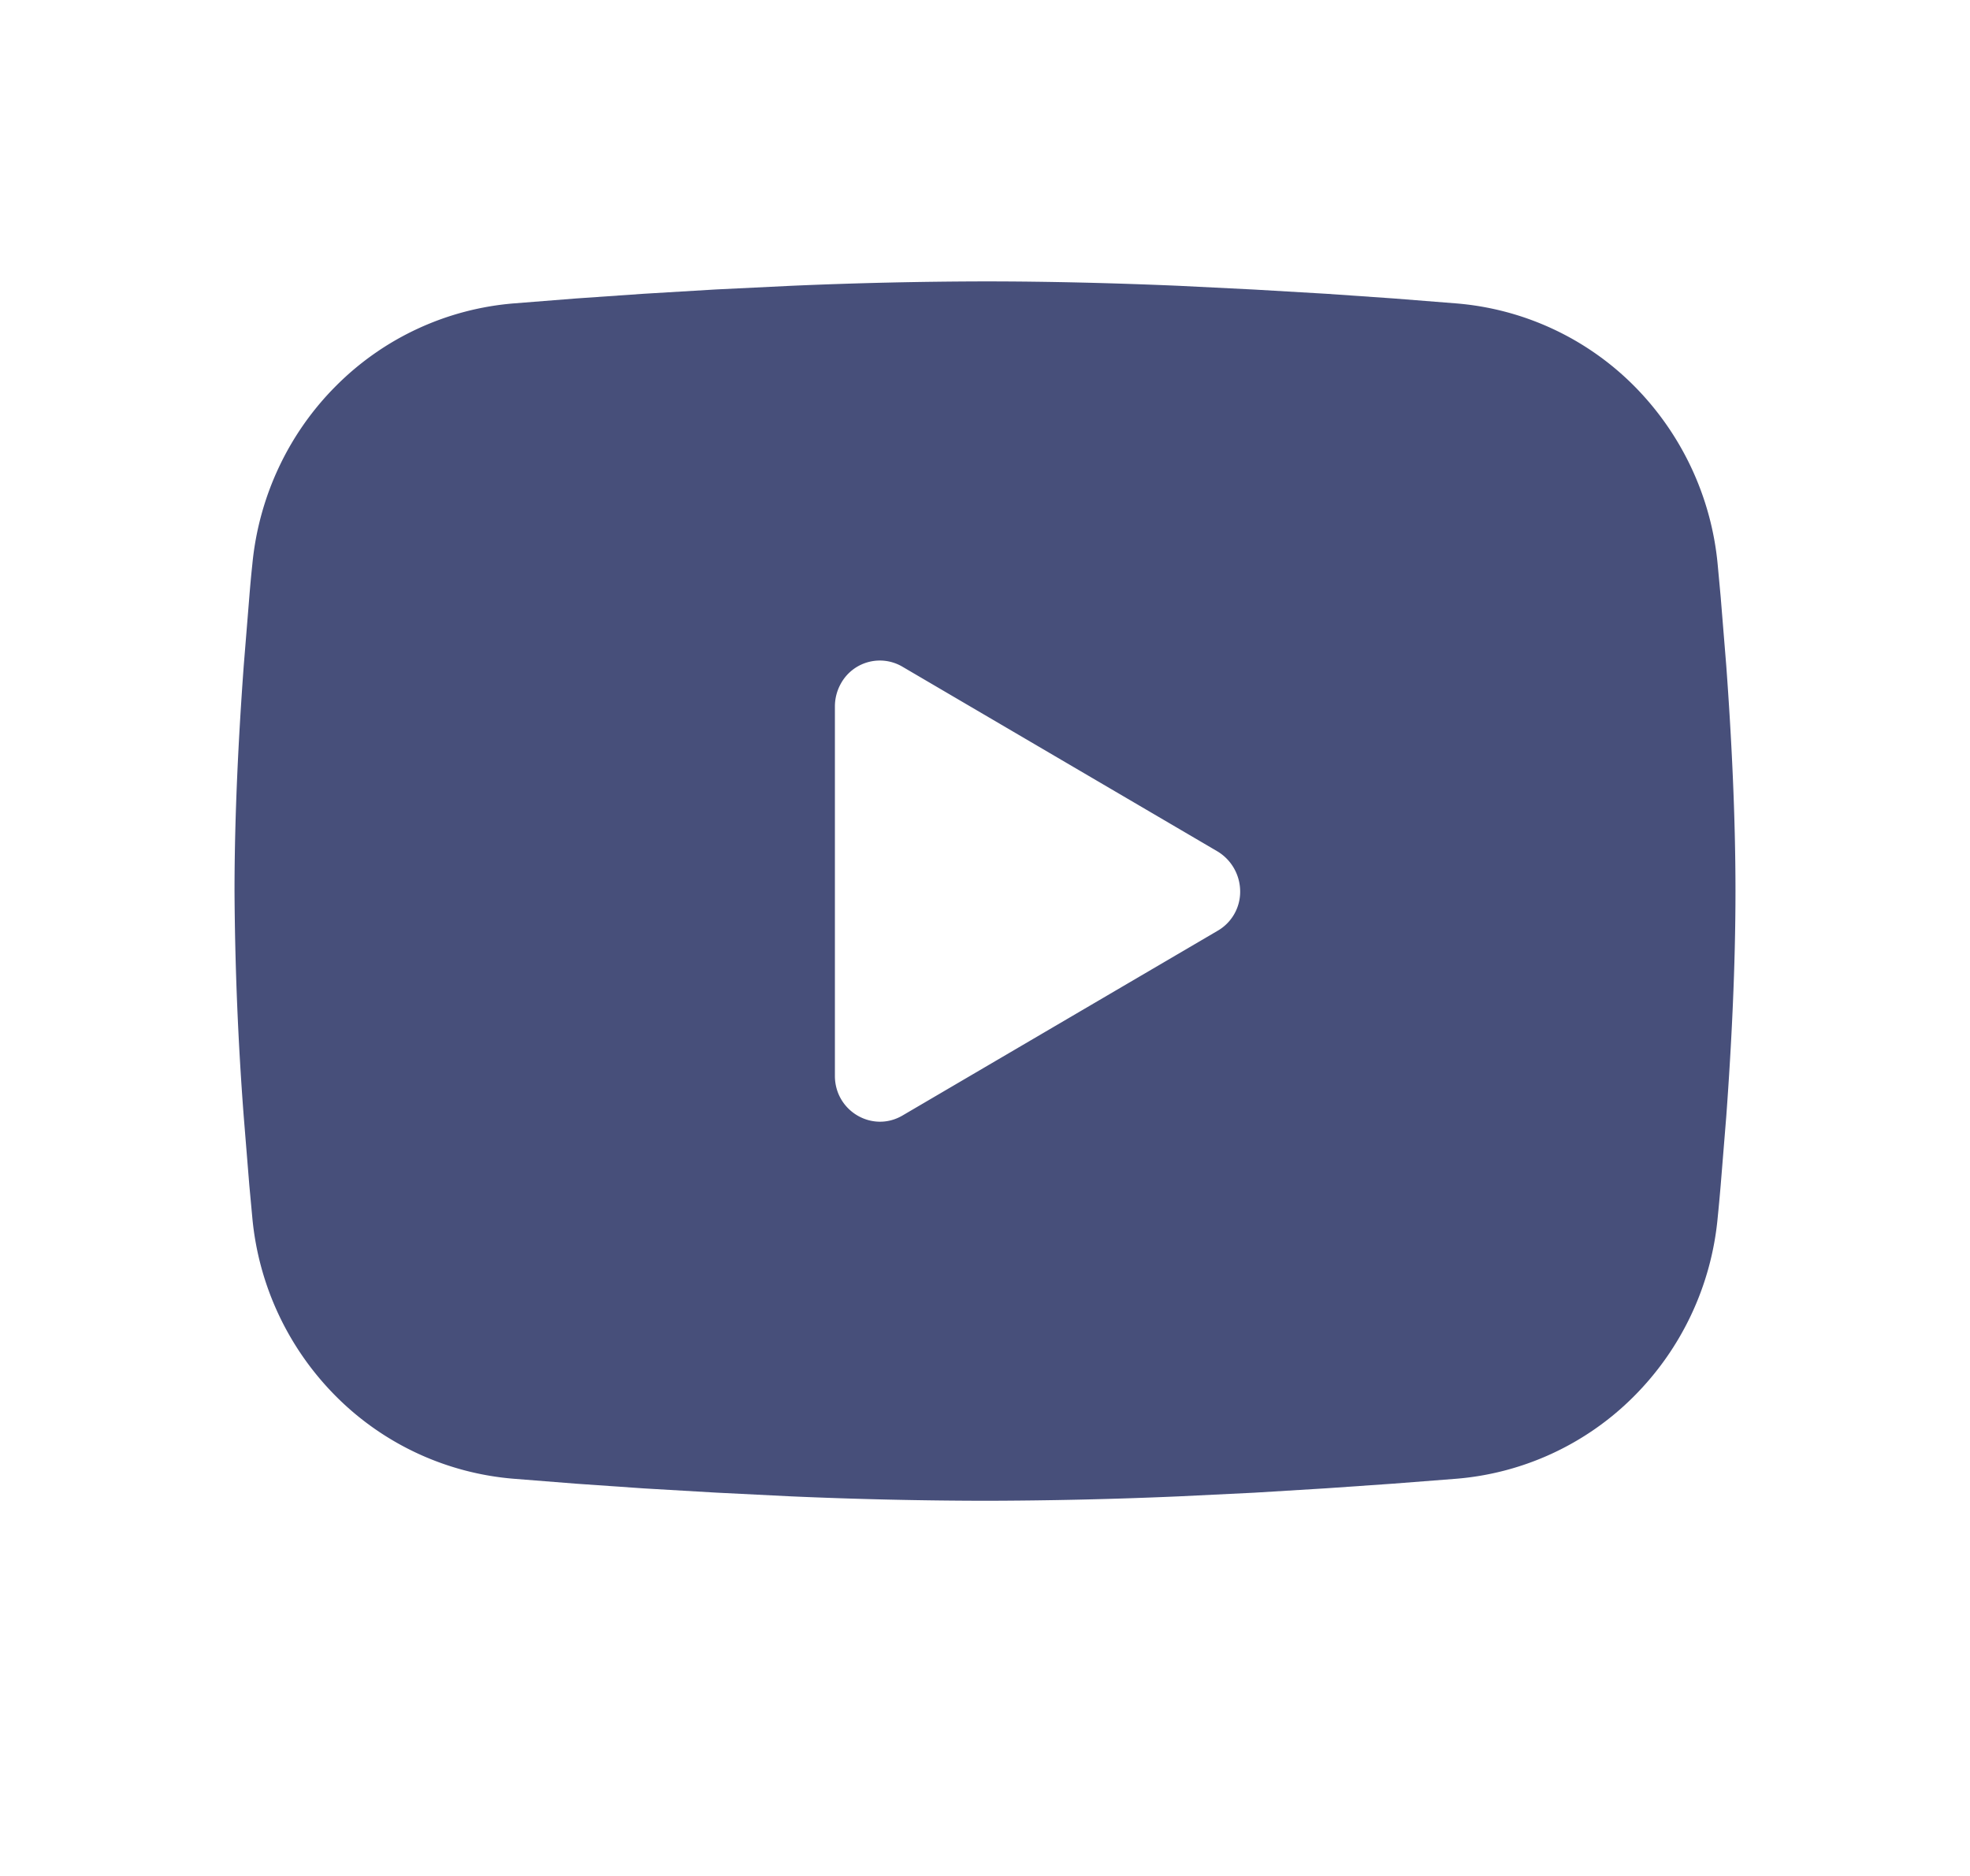 <svg xmlns="http://www.w3.org/2000/svg" width="21" height="20" fill="none"><path fill="#474F7A" fill-rule="evenodd" d="M10.5 3c.684 0 1.386.018 2.066.047l.803.04.769.045.72.05.657.052a3.02 3.02 0 0 1 1.897.873c.51.51.83 1.185.898 1.908l.032.346.06.739c.056.766.098 1.601.098 2.4s-.042 1.634-.098 2.4l-.06.74q-.015.177-.032.345a3.1 3.1 0 0 1-.899 1.908 3.02 3.02 0 0 1-1.897.873l-.656.051-.72.05-.77.047-.802.039q-1.033.045-2.066.047a49 49 0 0 1-2.066-.047l-.803-.04-.769-.045-.72-.05-.657-.052a3.02 3.02 0 0 1-1.897-.873 3.1 3.1 0 0 1-.898-1.908l-.032-.345-.06-.74A34 34 0 0 1 2.5 9.5c0-.799.042-1.634.098-2.4l.06-.74q.014-.177.032-.345c.069-.723.387-1.399.898-1.907a3.02 3.02 0 0 1 1.896-.874l.657-.052.72-.05.77-.046.803-.039Q9.466 3.002 10.5 3M8.9 7.53v3.94c0 .376.4.61.72.423l3.36-1.97a.48.48 0 0 0 .24-.423.5.5 0 0 0-.24-.422l-3.36-1.97a.474.474 0 0 0-.656.179.5.5 0 0 0-.064.244z" clip-rule="evenodd"/></svg>